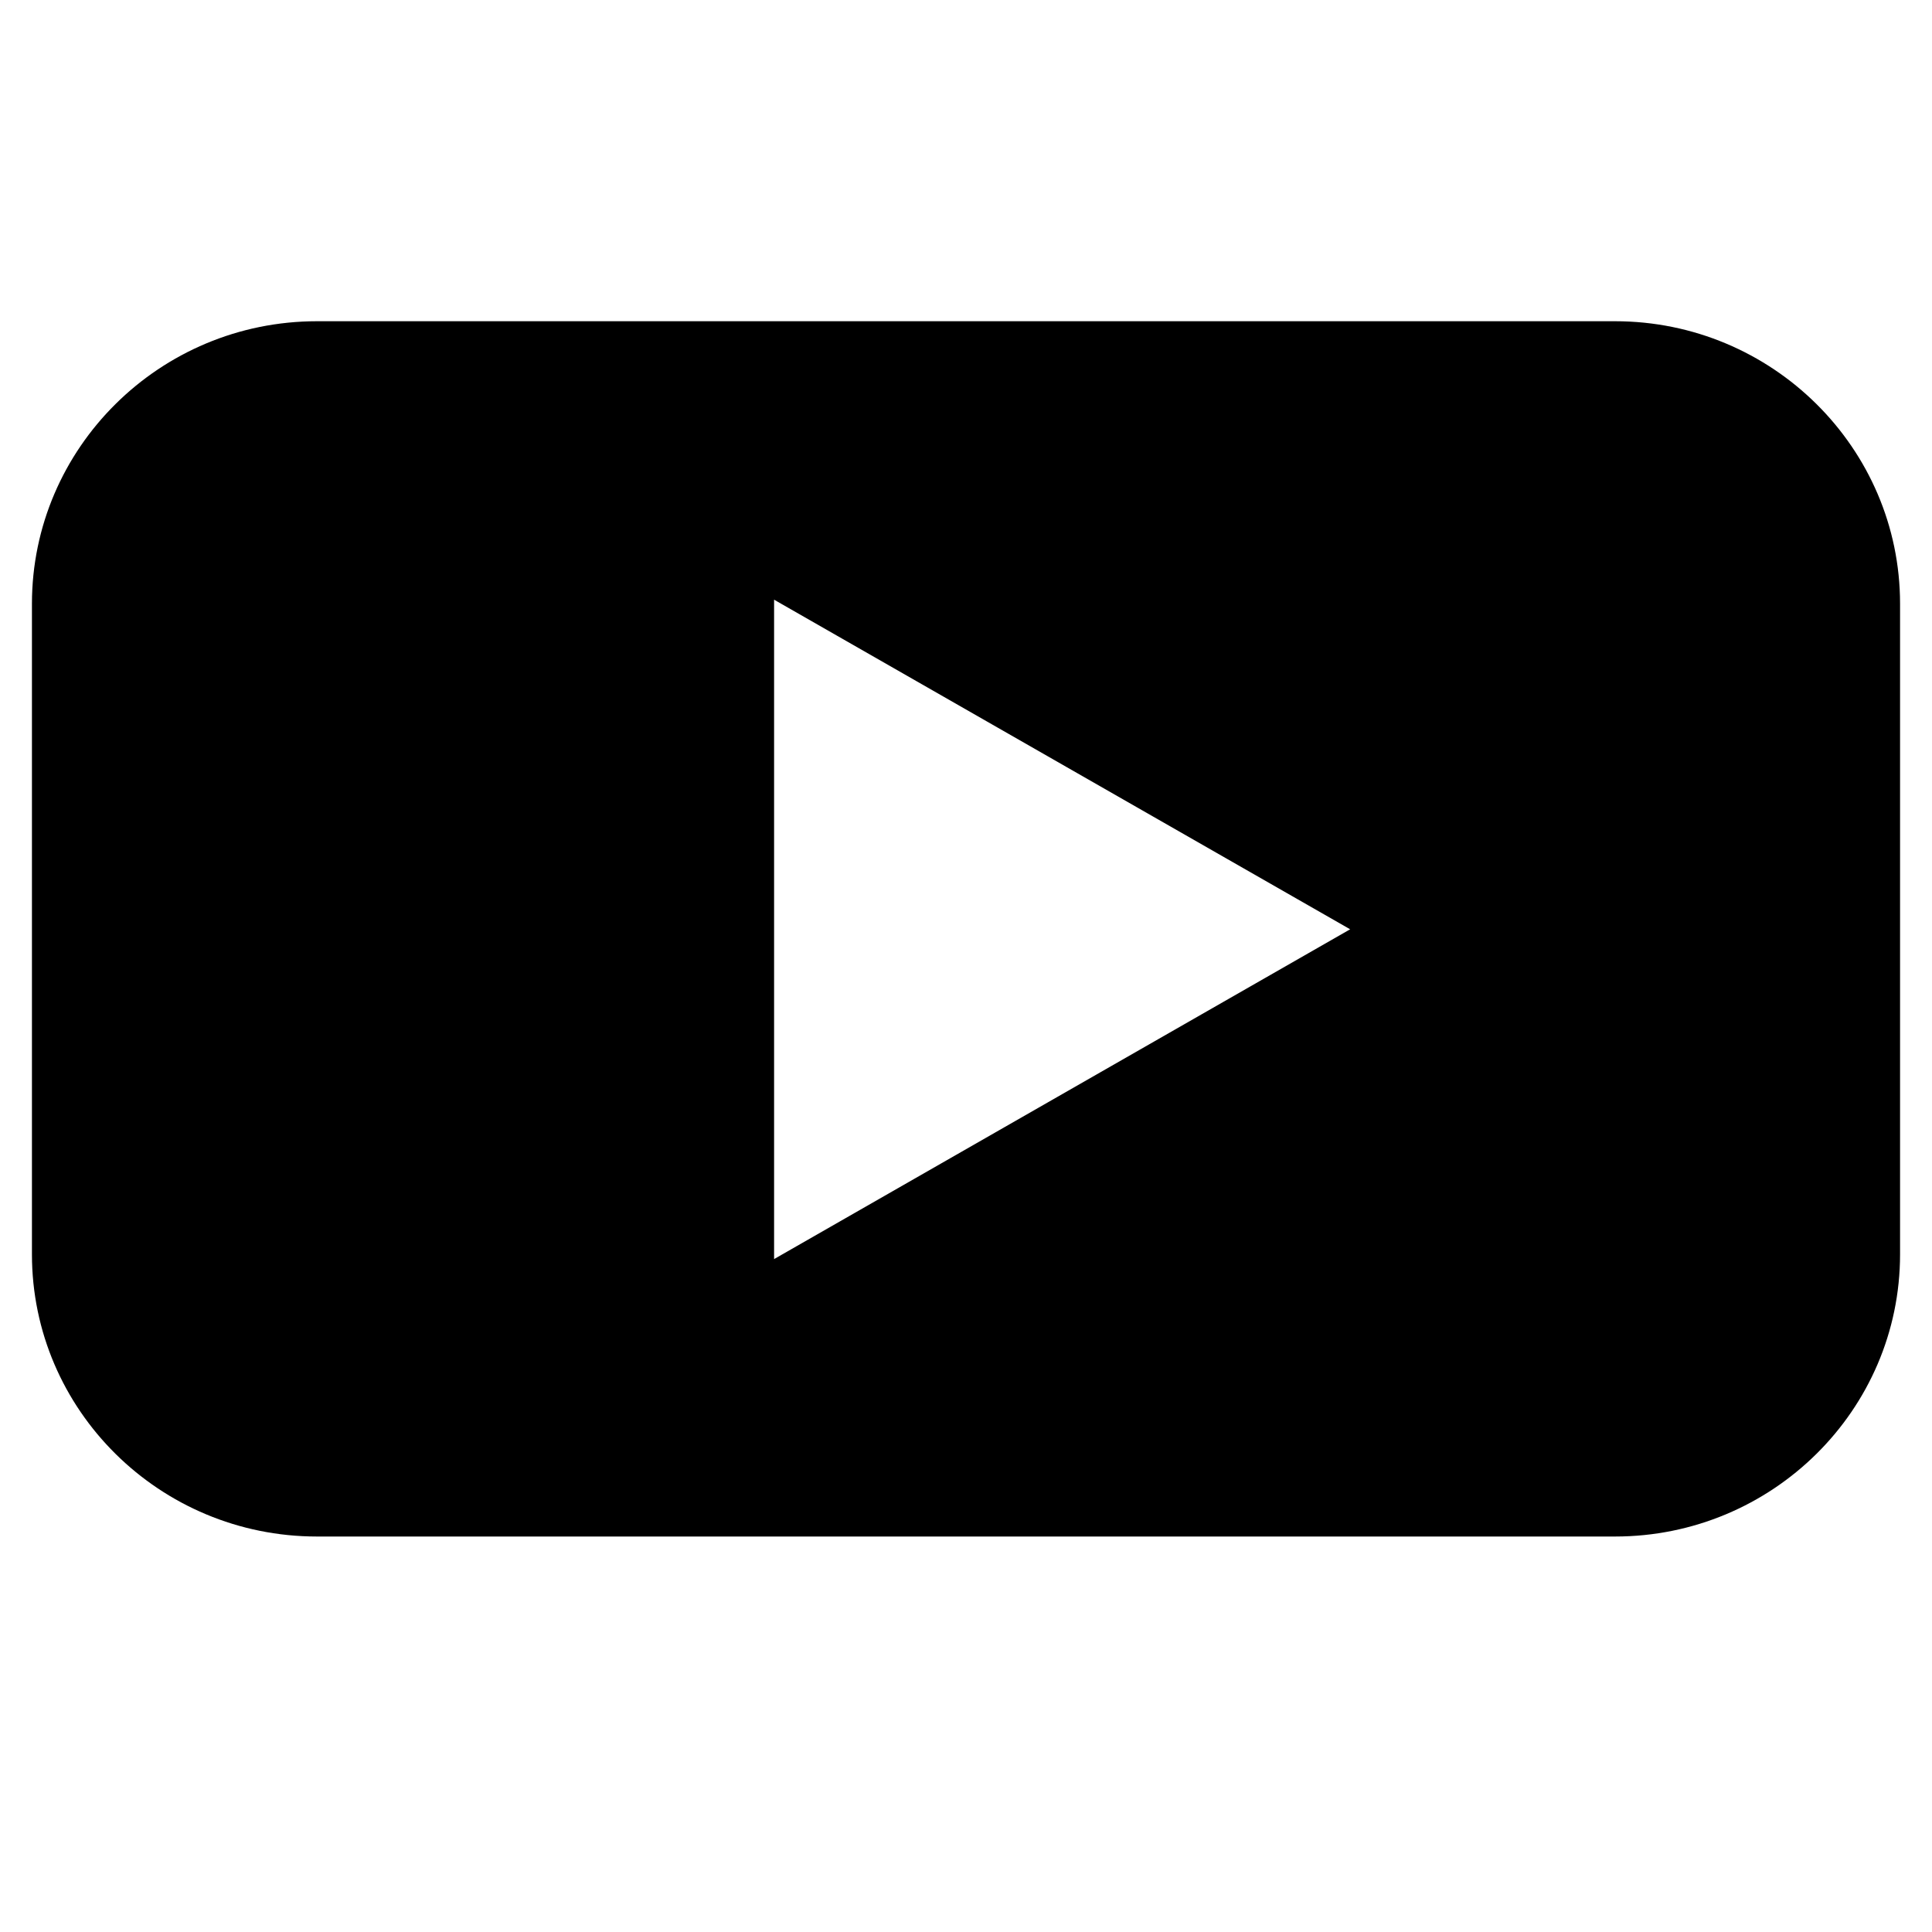 <svg xmlns="http://www.w3.org/2000/svg" xmlns:xlink="http://www.w3.org/1999/xlink" width="40" zoomAndPan="magnify" viewBox="0 0 30 30" height="40" preserveAspectRatio="xMidYMid meet" version="1.2"><defs><clipPath id="76f556327f"><path d="M 0.484 4.988 L 29.516 4.988 L 29.516 23.859 L 0.484 23.859 Z M 0.484 4.988 "/></clipPath></defs><g id="08a9acb69f"><g clip-rule="nonzero" clip-path="url(#76f556327f)"><path style=" stroke:none;fill-rule:nonzero;fill:#000000;fill-opacity:1;" d="M 25.078 4.988 L 4.922 4.988 C 2.48 4.988 0.496 6.957 0.496 9.375 L 0.496 19.477 C 0.496 21.895 2.48 23.859 4.922 23.859 L 25.078 23.859 C 27.52 23.859 29.504 21.895 29.504 19.477 L 29.504 9.375 C 29.504 6.957 27.52 4.988 25.078 4.988 Z M 12.02 19.547 L 12.02 9.312 L 20.965 14.43 L 12.02 19.551 Z M 12.02 19.547 "/></g></g></svg>